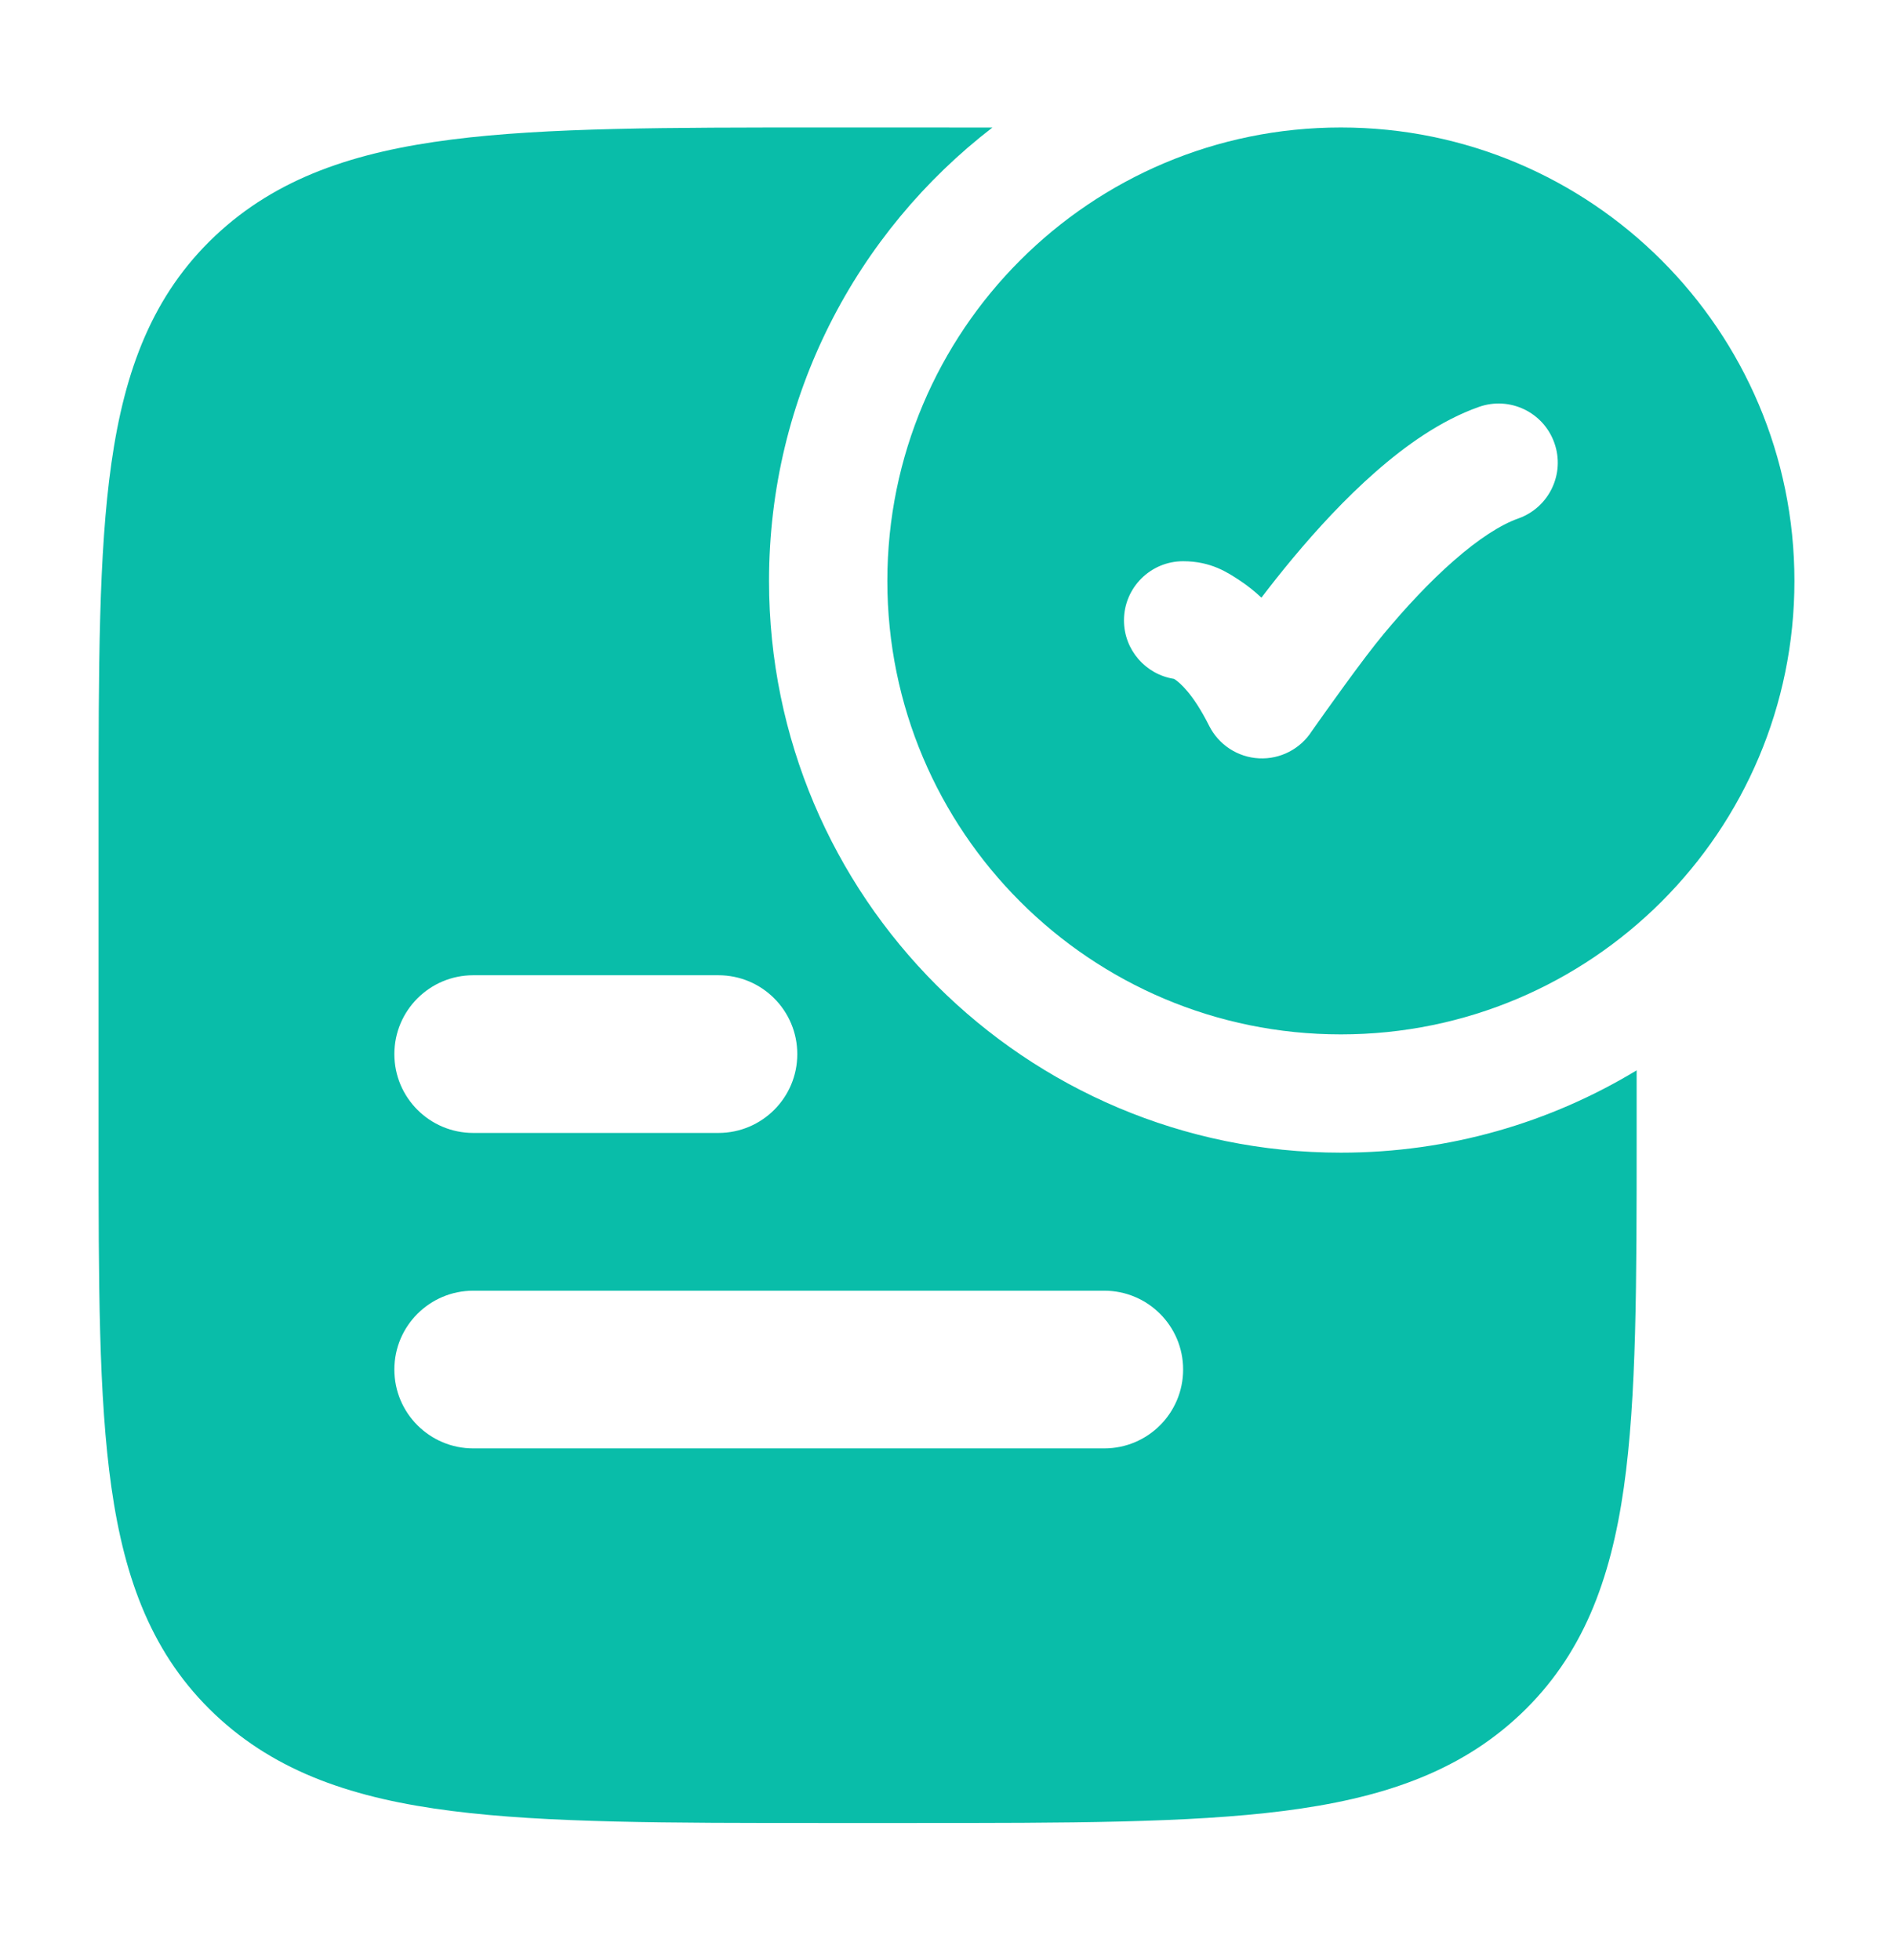 <svg width="28" height="29" viewBox="0 0 28 29" fill="none" xmlns="http://www.w3.org/2000/svg">
<path fill-rule="evenodd" clip-rule="evenodd" d="M19.833 1.886C16.128 1.886 13.125 4.89 13.125 8.595C13.125 12.3 16.128 15.303 19.833 15.303C23.538 15.303 26.542 12.3 26.542 8.595C26.542 4.89 23.538 1.886 19.833 1.886ZM22.459 7.67C22.914 7.508 23.153 7.008 22.991 6.553C22.83 6.097 22.33 5.859 21.875 6.02C21.312 6.219 20.79 6.592 20.348 6.98C19.897 7.375 19.479 7.831 19.127 8.253C18.957 8.457 18.799 8.657 18.658 8.842C18.555 8.745 18.452 8.664 18.35 8.596L18.344 8.592C18.159 8.469 17.911 8.303 17.5 8.303C17.017 8.303 16.625 8.695 16.625 9.178C16.625 9.615 16.946 9.978 17.364 10.043C17.369 10.045 17.374 10.048 17.379 10.052C17.444 10.095 17.644 10.257 17.884 10.736C18.025 11.018 18.307 11.203 18.622 11.219C18.937 11.235 19.236 11.08 19.405 10.814C19.595 10.545 20.155 9.752 20.471 9.374C20.788 8.994 21.142 8.611 21.502 8.296C21.871 7.972 22.198 7.762 22.459 7.67Z" fill="#09BDA9"/>
<path fill-rule="evenodd" clip-rule="evenodd" d="M14.679 1.887C12.67 3.434 11.375 5.863 11.375 8.595C11.375 13.266 15.162 17.053 19.833 17.053C21.434 17.053 22.932 16.608 24.208 15.835V16.83V16.831V16.831C24.208 18.972 24.208 20.673 24.019 22.005C23.823 23.382 23.409 24.493 22.487 25.364C21.572 26.228 20.417 26.61 18.983 26.792C17.582 26.97 15.79 26.97 13.514 26.97H12.153C9.877 26.97 8.084 26.97 6.684 26.792C5.25 26.61 4.095 26.228 3.18 25.364C2.258 24.493 1.844 23.382 1.648 22.005C1.458 20.673 1.458 18.972 1.458 16.831V16.831V12.025V12.025C1.458 9.884 1.458 8.183 1.648 6.851C1.844 5.473 2.258 4.363 3.18 3.492C4.095 2.628 5.25 2.246 6.684 2.064C8.084 1.886 9.877 1.886 12.153 1.886H12.153H13.514H13.514C13.918 1.886 14.306 1.886 14.679 1.887ZM5.833 15.595C5.833 14.95 6.356 14.428 7 14.428H10.626C11.271 14.428 11.793 14.95 11.793 15.595C11.793 16.239 11.271 16.761 10.626 16.761H7C6.356 16.761 5.833 16.239 5.833 15.595ZM7 19.095C6.356 19.095 5.833 19.617 5.833 20.261C5.833 20.906 6.356 21.428 7 21.428H16.333C16.978 21.428 17.5 20.906 17.5 20.261C17.5 19.617 16.978 19.095 16.333 19.095H7Z" fill="#09BDA9"/>
</svg>
